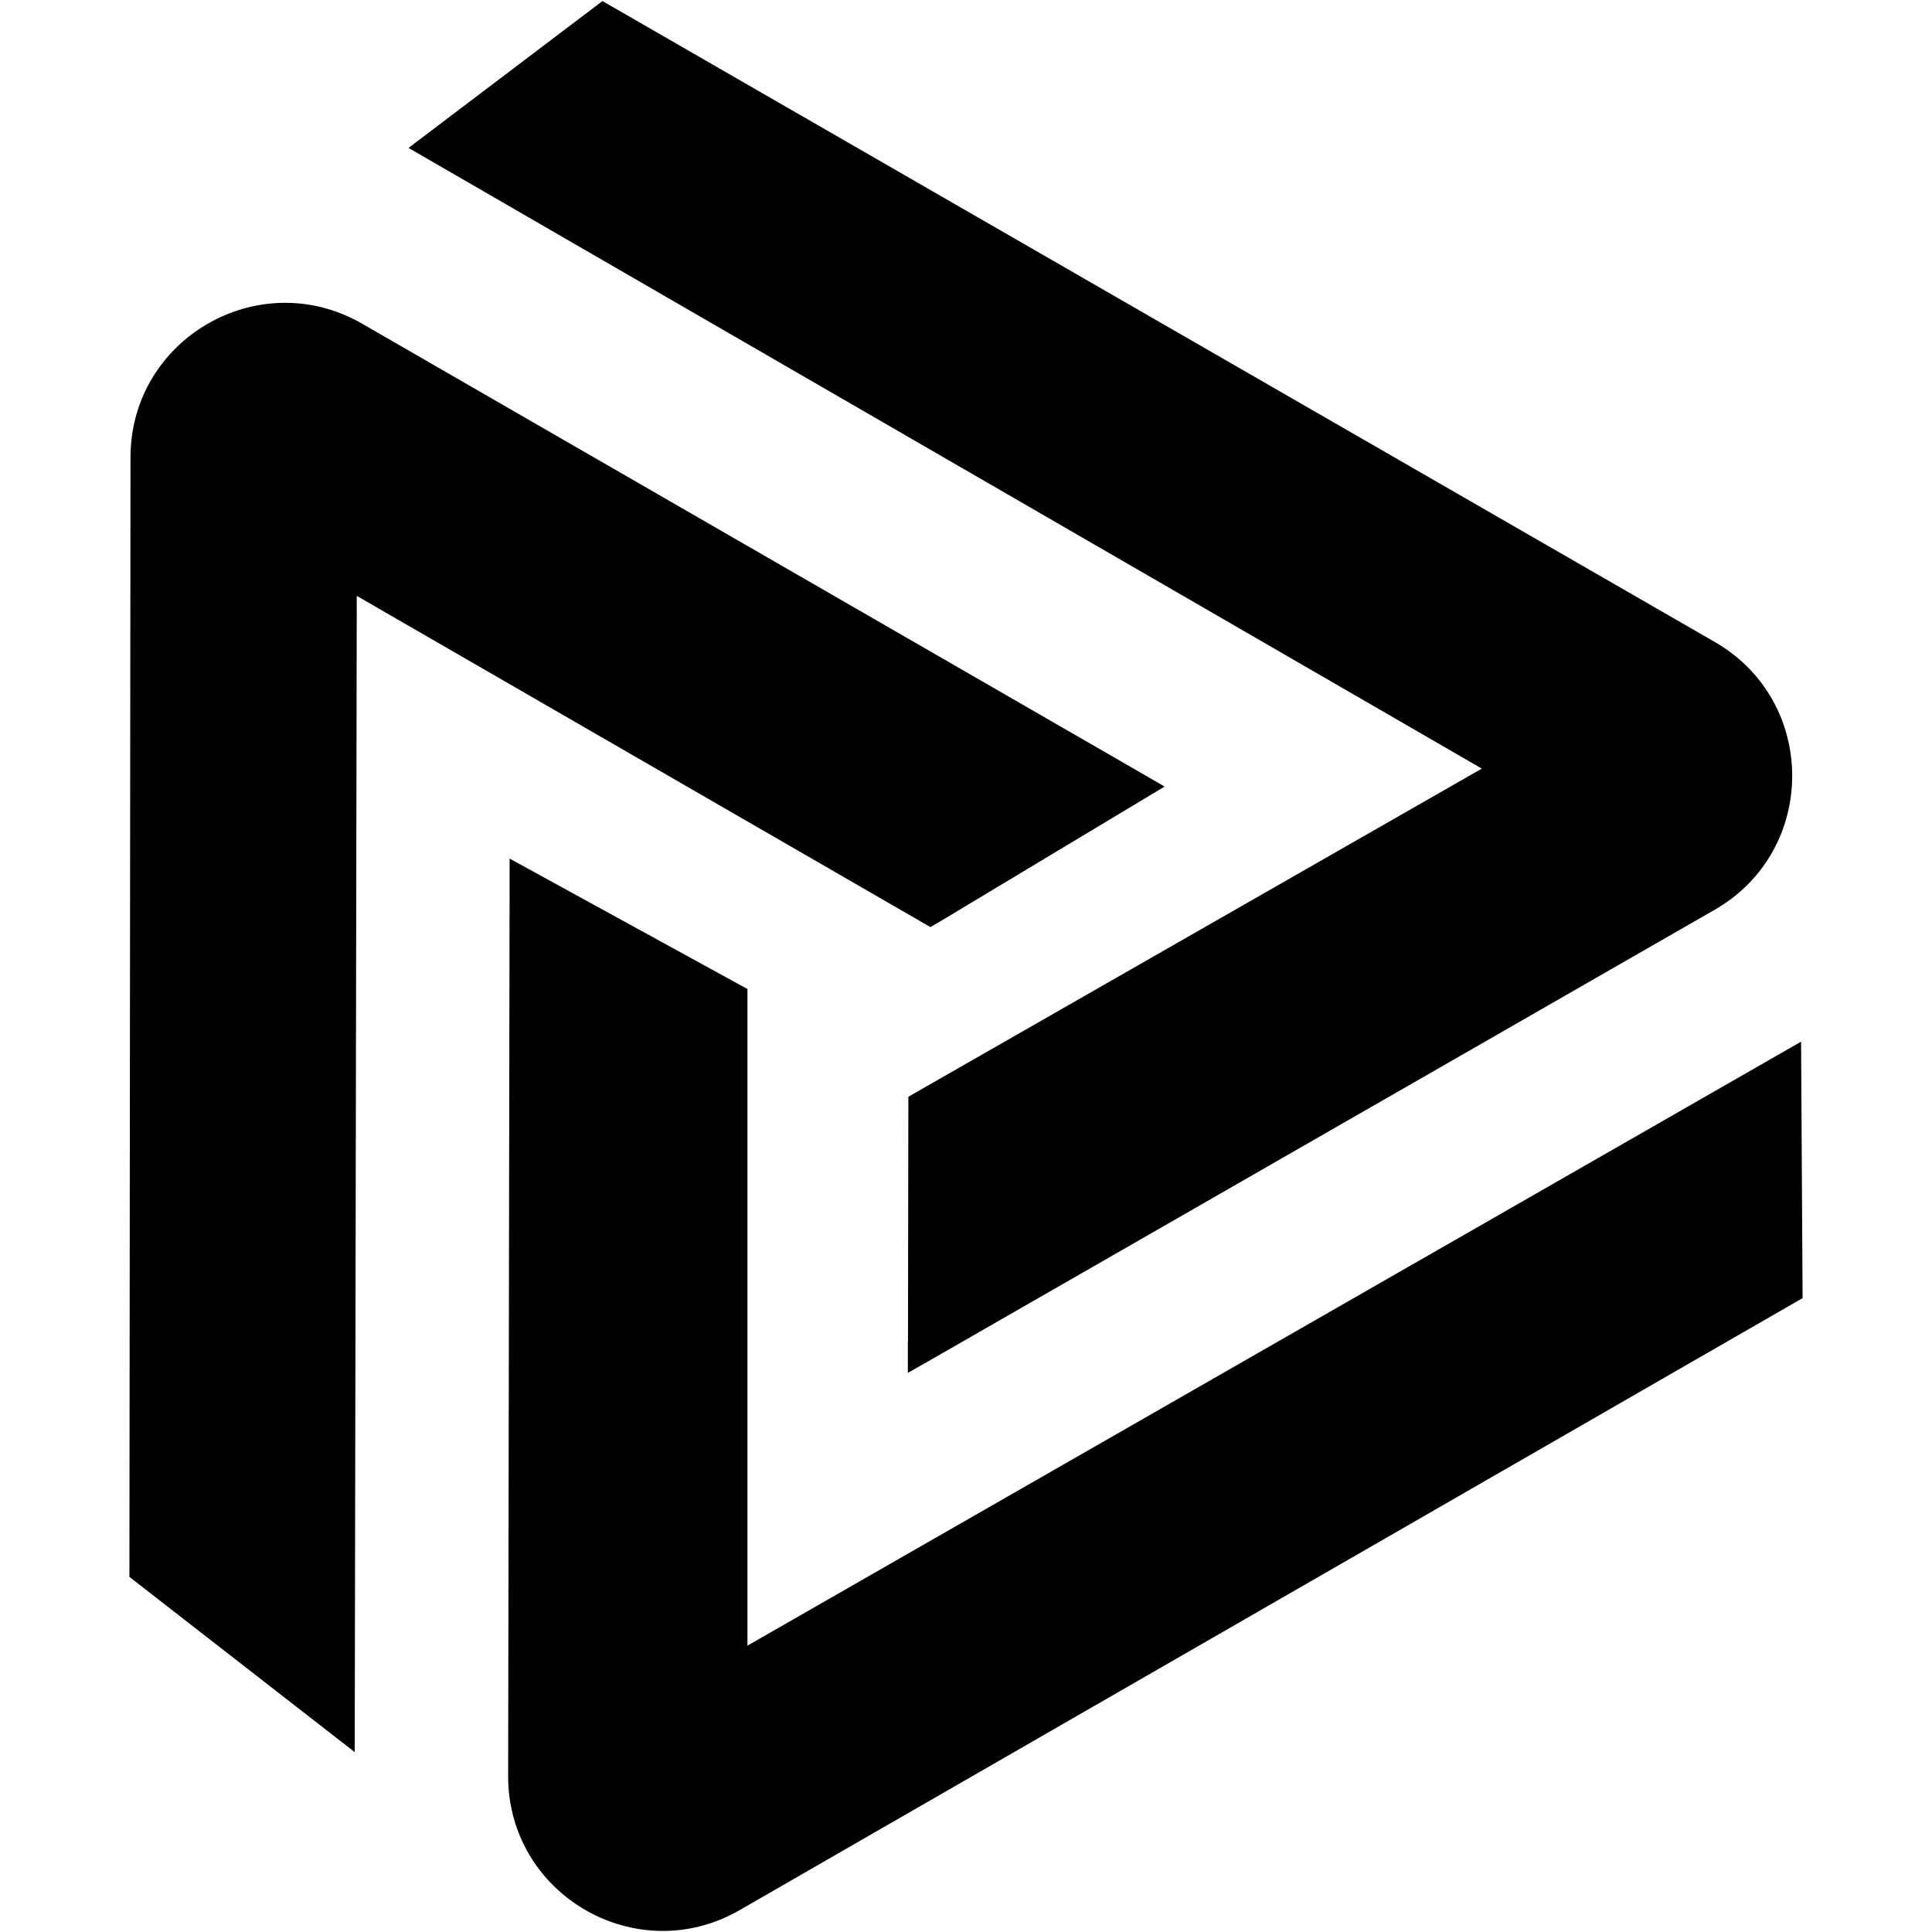 <?xml version="1.0" encoding="utf-8"?>
<svg version="1.1" xmlns="http://www.w3.org/2000/svg" xmlns:xlink="http://www.w3.org/1999/xlink" x="0px" y="0px"
	 viewBox="0 0 848 848" style="enable-background:new 0 0 848 848;" xml:space="preserve">
<g>
	<g>
		<path d="M179.306,64.921l85.129-64.456l488.25,281.329c45.291,26.1,45.265,91.482-0.079,117.529L410.288,595.868l-11.806,6.724
			v-13.5l0.053,0.053l0.159-103.235v-4.5l3.944-2.276l247.765-141.776L179.306,64.921z"/>
		<path d="M56.8,692.142l0.476-491.4c0.053-52.147,56.488-84.706,101.674-58.659l340.703,196.491l11.515,6.671l-98.788,59.347
			l-3.997,2.329L156.594,261.545l-0.9,507.494L56.8,692.142z"/>
		<path d="M790.538,457.215L328.071,722.318V434.08l-4.103-2.224l-100.297-55.006v13.235l-0.635,389.435
			c-0.079,52.2,56.382,84.918,101.621,58.871L791.2,569.768L790.538,457.215z"/>
	</g>
</g>
</svg>

